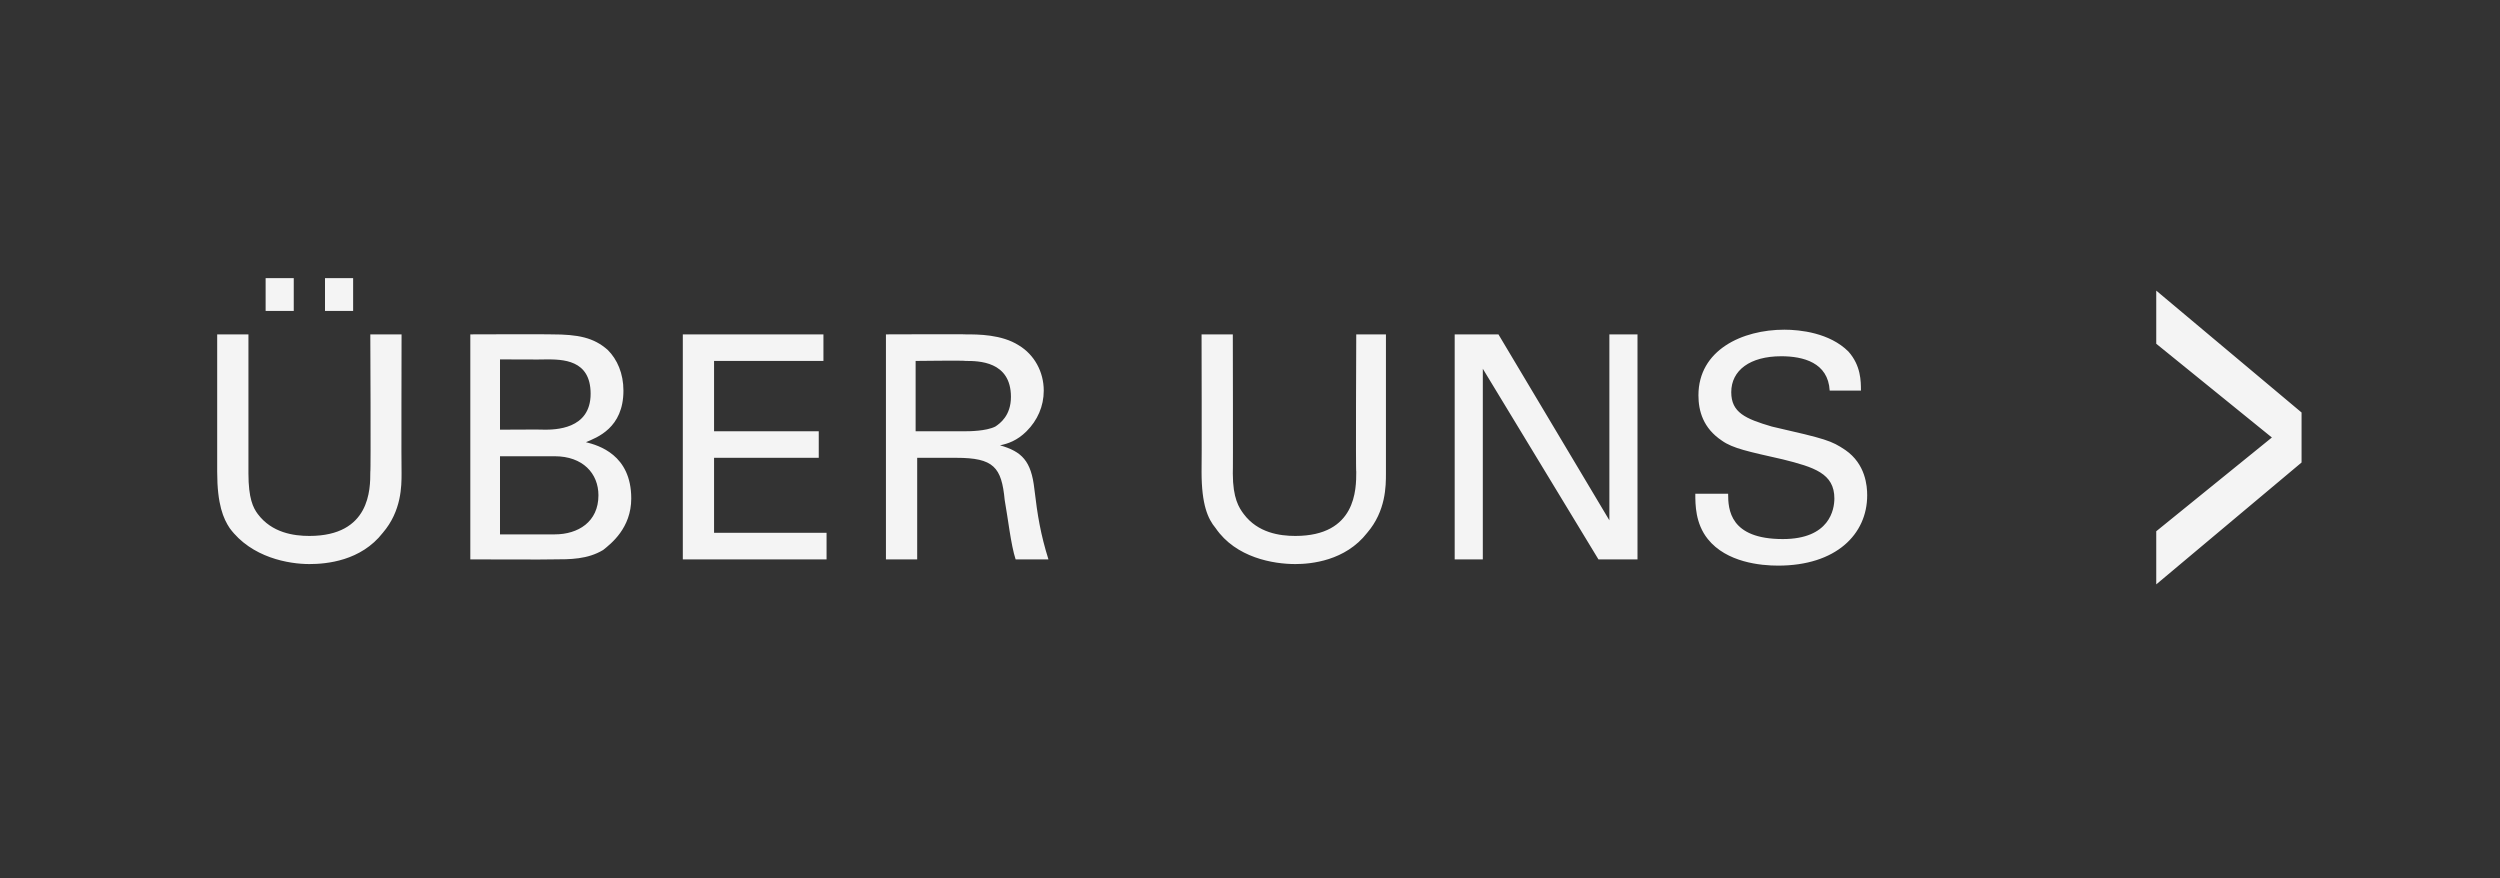 <?xml version="1.0" standalone="no"?><!DOCTYPE svg PUBLIC "-//W3C//DTD SVG 1.1//EN" "http://www.w3.org/Graphics/SVG/1.1/DTD/svg11.dtd"><svg xmlns="http://www.w3.org/2000/svg" version="1.1" width="160px" height="56.2px" viewBox="0 -17 160 56.2" style="top:-17px"><rect x="0" y="-17" width="160" height="56.2" fill="#333333" stroke="none"/><desc>ber uns</desc><defs/><g id="Polygon36139"><path d="m15.9 4.4c0 0 0 8.92 0 8.9c0 1.6.3 2.2.6 2.6c.9 1.2 2.3 1.4 3.3 1.4c3.9 0 3.9-3 3.9-4.1c.04.04 0-8.8 0-8.8l2 0c0 0-.02 8.88 0 8.9c0 .8 0 2.4-1.2 3.8c-1.4 1.8-3.6 2-4.7 2c-1.3 0-3.7-.4-5.1-2.3c-.4-.6-.8-1.5-.8-3.6c0-.02 0-8.8 0-8.8l2 0zm1.1-3.6l1.8 0l0 2.1l-1.8 0l0-2.1zm3.8 0l1.8 0l0 2.1l-1.8 0l0-2.1zm9.3 3.6c0 0 5.16-.02 5.2 0c1.7 0 2.7.2 3.6 1c.6.6 1 1.5 1 2.6c0 2.4-1.7 3-2.4 3.3c.8.2 2.9.8 2.9 3.6c0 1.9-1.3 2.9-1.8 3.3c-1 .6-2.1.6-3.2.6c-.04.02-5.3 0-5.3 0l0-14.4zm1.9 6.1c0 0 2.84-.02 2.8 0c.7 0 3 0 3-2.3c0-2.2-1.8-2.2-2.9-2.2c.02.02-2.9 0-2.9 0l0 4.5zm0 6.7c0 0 3.46 0 3.5 0c1.5 0 2.8-.8 2.8-2.5c0-1.4-1-2.5-2.8-2.5c.04 0-3.5 0-3.5 0l0 5zm11.7-12.8l9 0l0 1.7l-7 0l0 4.5l6.7 0l0 1.7l-6.7 0l0 4.8l7.2 0l0 1.7l-9.2 0l0-14.4zm13 0c0 0 5.14-.02 5.1 0c.8 0 2.3 0 3.4.7c1 .6 1.6 1.7 1.6 2.9c0 1-.4 1.9-1.1 2.6c-.6.6-1.2.8-1.7.9c1.4.4 2 1 2.2 2.8c.2 1.7.4 2.9.9 4.5c0 0-2.1 0-2.1 0c-.3-.9-.5-2.7-.7-3.8c-.2-2.1-.7-2.7-3.1-2.7c-.02 0-2.5 0-2.5 0l0 6.5l-2 0l0-14.4zm1.9 6.2c0 0 3.18 0 3.2 0c.2 0 1.3 0 1.9-.3c.3-.2 1-.7 1-1.9c0-2.3-2.1-2.3-2.9-2.3c-.02-.04-3.2 0-3.2 0l0 4.5zm20.3-6.2c0 0 .02 8.92 0 8.9c0 1.6.4 2.2.7 2.6c.9 1.2 2.3 1.4 3.3 1.4c3.9 0 3.9-3 3.9-4.1c-.04.04 0-8.8 0-8.8l1.9 0c0 0 0 8.88 0 8.9c0 .8 0 2.4-1.2 3.8c-1.4 1.8-3.6 2-4.6 2c-1.4 0-3.8-.4-5.1-2.3c-.5-.6-.9-1.5-.9-3.6c.02-.02 0-8.8 0-8.8l2 0zm14.2 0l2.8 0l7.1 11.9l0-11.9l1.8 0l0 14.4l-2.5 0l-7.4-12.2l0 12.2l-1.8 0l0-14.4zm17.5 10.2c0 1 .1 2.9 3.5 2.9c3 0 3.3-1.9 3.3-2.6c0-1.6-1.3-2-3.3-2.5c-2.2-.5-3.2-.7-3.9-1.2c-1.2-.8-1.5-1.9-1.5-2.9c0-2.9 2.8-4.2 5.5-4.2c1 0 2.9.2 4.1 1.4c.8.9.8 1.9.8 2.5c0 0-2 0-2 0c-.1-1.8-1.7-2.2-3.1-2.2c-2 0-3.2.9-3.2 2.3c0 1.3.9 1.7 2.6 2.2c3.5.8 3.8.9 4.7 1.5c1.3.9 1.4 2.3 1.4 2.9c0 2.5-2 4.5-5.7 4.5c-1.1 0-3.3-.2-4.5-1.7c-.8-1-.8-2.2-.8-2.9c0 0 2.1 0 2.1 0zm27.4 5.8l0-3.4l7.4-6l-7.4-6l0-3.4l9.3 7.8l0 3.2l-9.3 7.8z" stroke="none" fill="#f4f4f4"/></g></svg>